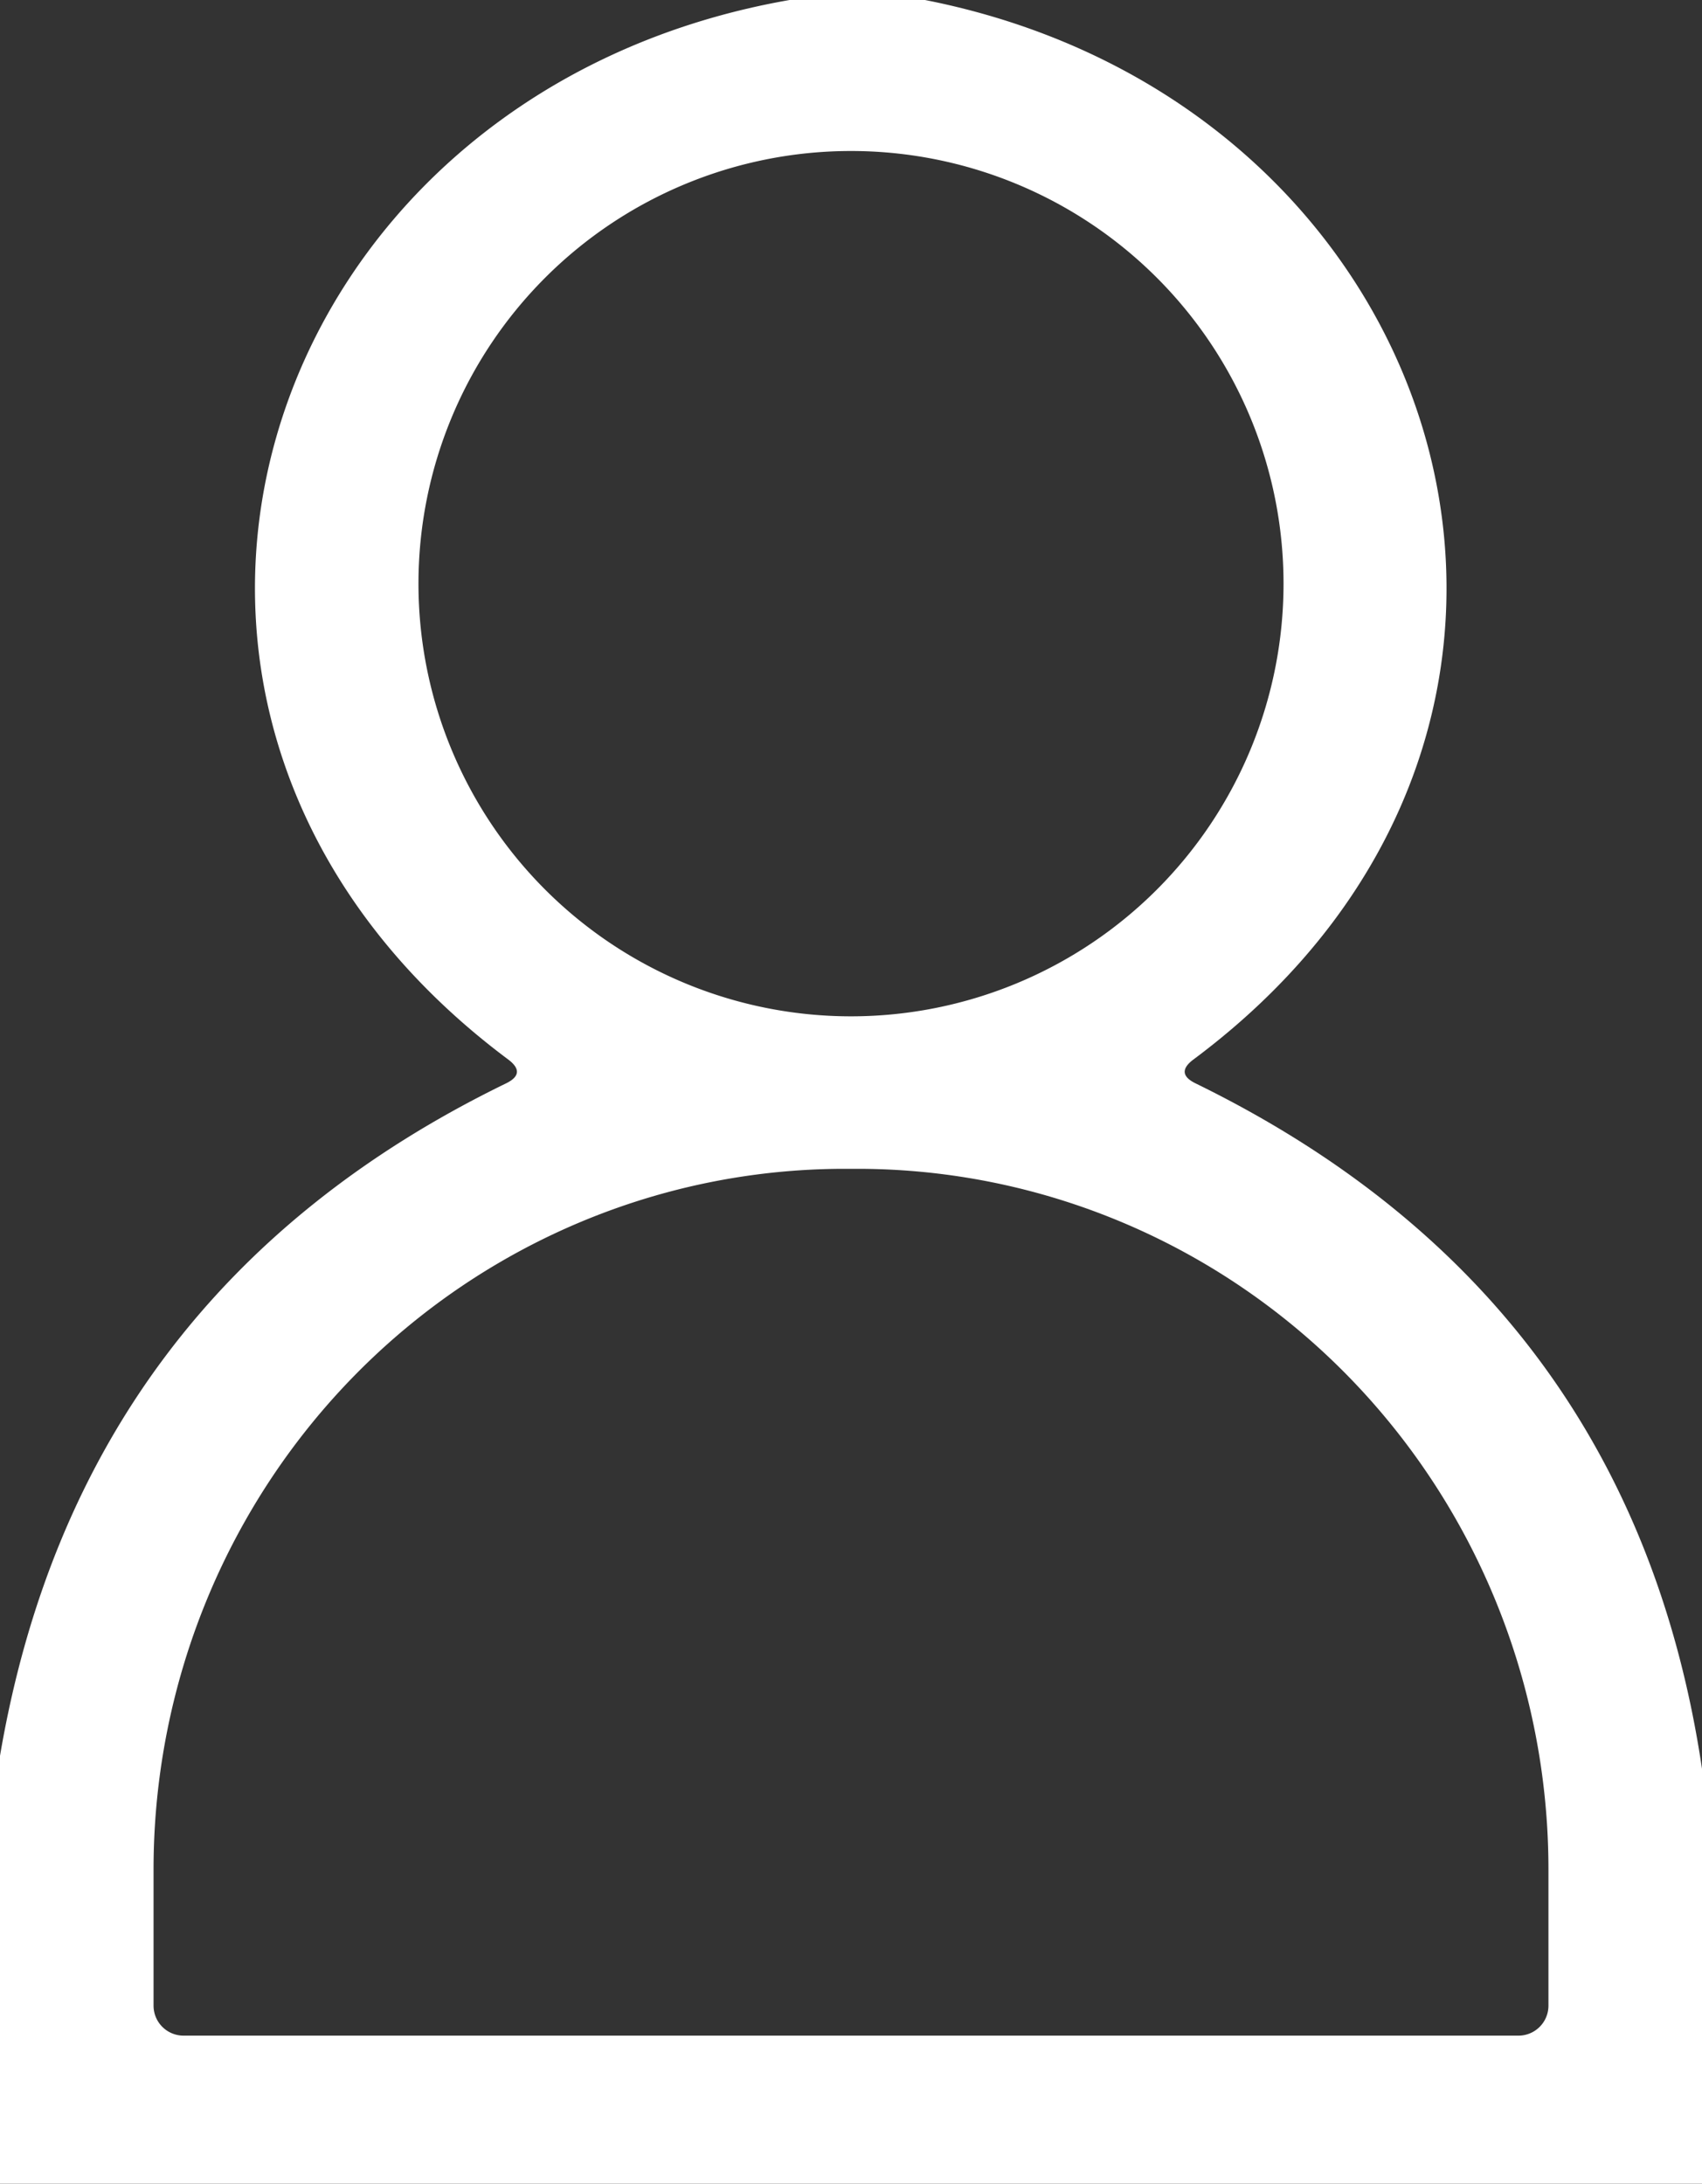 <?xml version="1.0" encoding="UTF-8" standalone="no"?>
<!DOCTYPE svg PUBLIC "-//W3C//DTD SVG 1.1//EN" "http://www.w3.org/Graphics/SVG/1.1/DTD/svg11.dtd">
<svg xmlns="http://www.w3.org/2000/svg" version="1.1" viewBox="0.00 0.00 46.00 59.00">
<rect x="0.00" y="0.00" width="46.00" height="59.00" fill="#333333" stroke="none"/>
<path fill="#ffffff" d="
  M 21.34 0.00
  L 25.00 0.00
  C 39.32 2.82 44.44 19.56 32.25 28.63
  Q 31.76 29.00 32.31 29.27
  Q 44.10 35.03 46.00 47.79
  L 46.00 59.00
  L 0.00 59.00
  L 0.00 47.44
  Q 2.14 34.88 13.68 29.27
  Q 14.23 29.00 13.74 28.63
  C 1.42 19.44 6.79 2.54 21.34 0.00
  Z
  M 34.69 15.77
  A 11.69 11.69 0.0 0 0 23.00 4.08
  A 11.69 11.69 0.0 0 0 11.31 15.77
  A 11.69 11.69 0.0 0 0 23.00 27.46
  A 11.69 11.69 0.0 0 0 34.69 15.77
  Z
  M 4.96 55.00
  L 41.04 55.00
  A 0.81 0.81 0.0 0 0 41.85 54.19
  L 41.85 50.51
  A 18.93 18.68 90.0 0 0 23.17 31.58
  L 22.83 31.58
  A 18.93 18.68 90.0 0 0 4.15 50.51
  L 4.15 54.19
  A 0.81 0.81 0.0 0 0 4.96 55.00
  Z"
/>
</svg>

